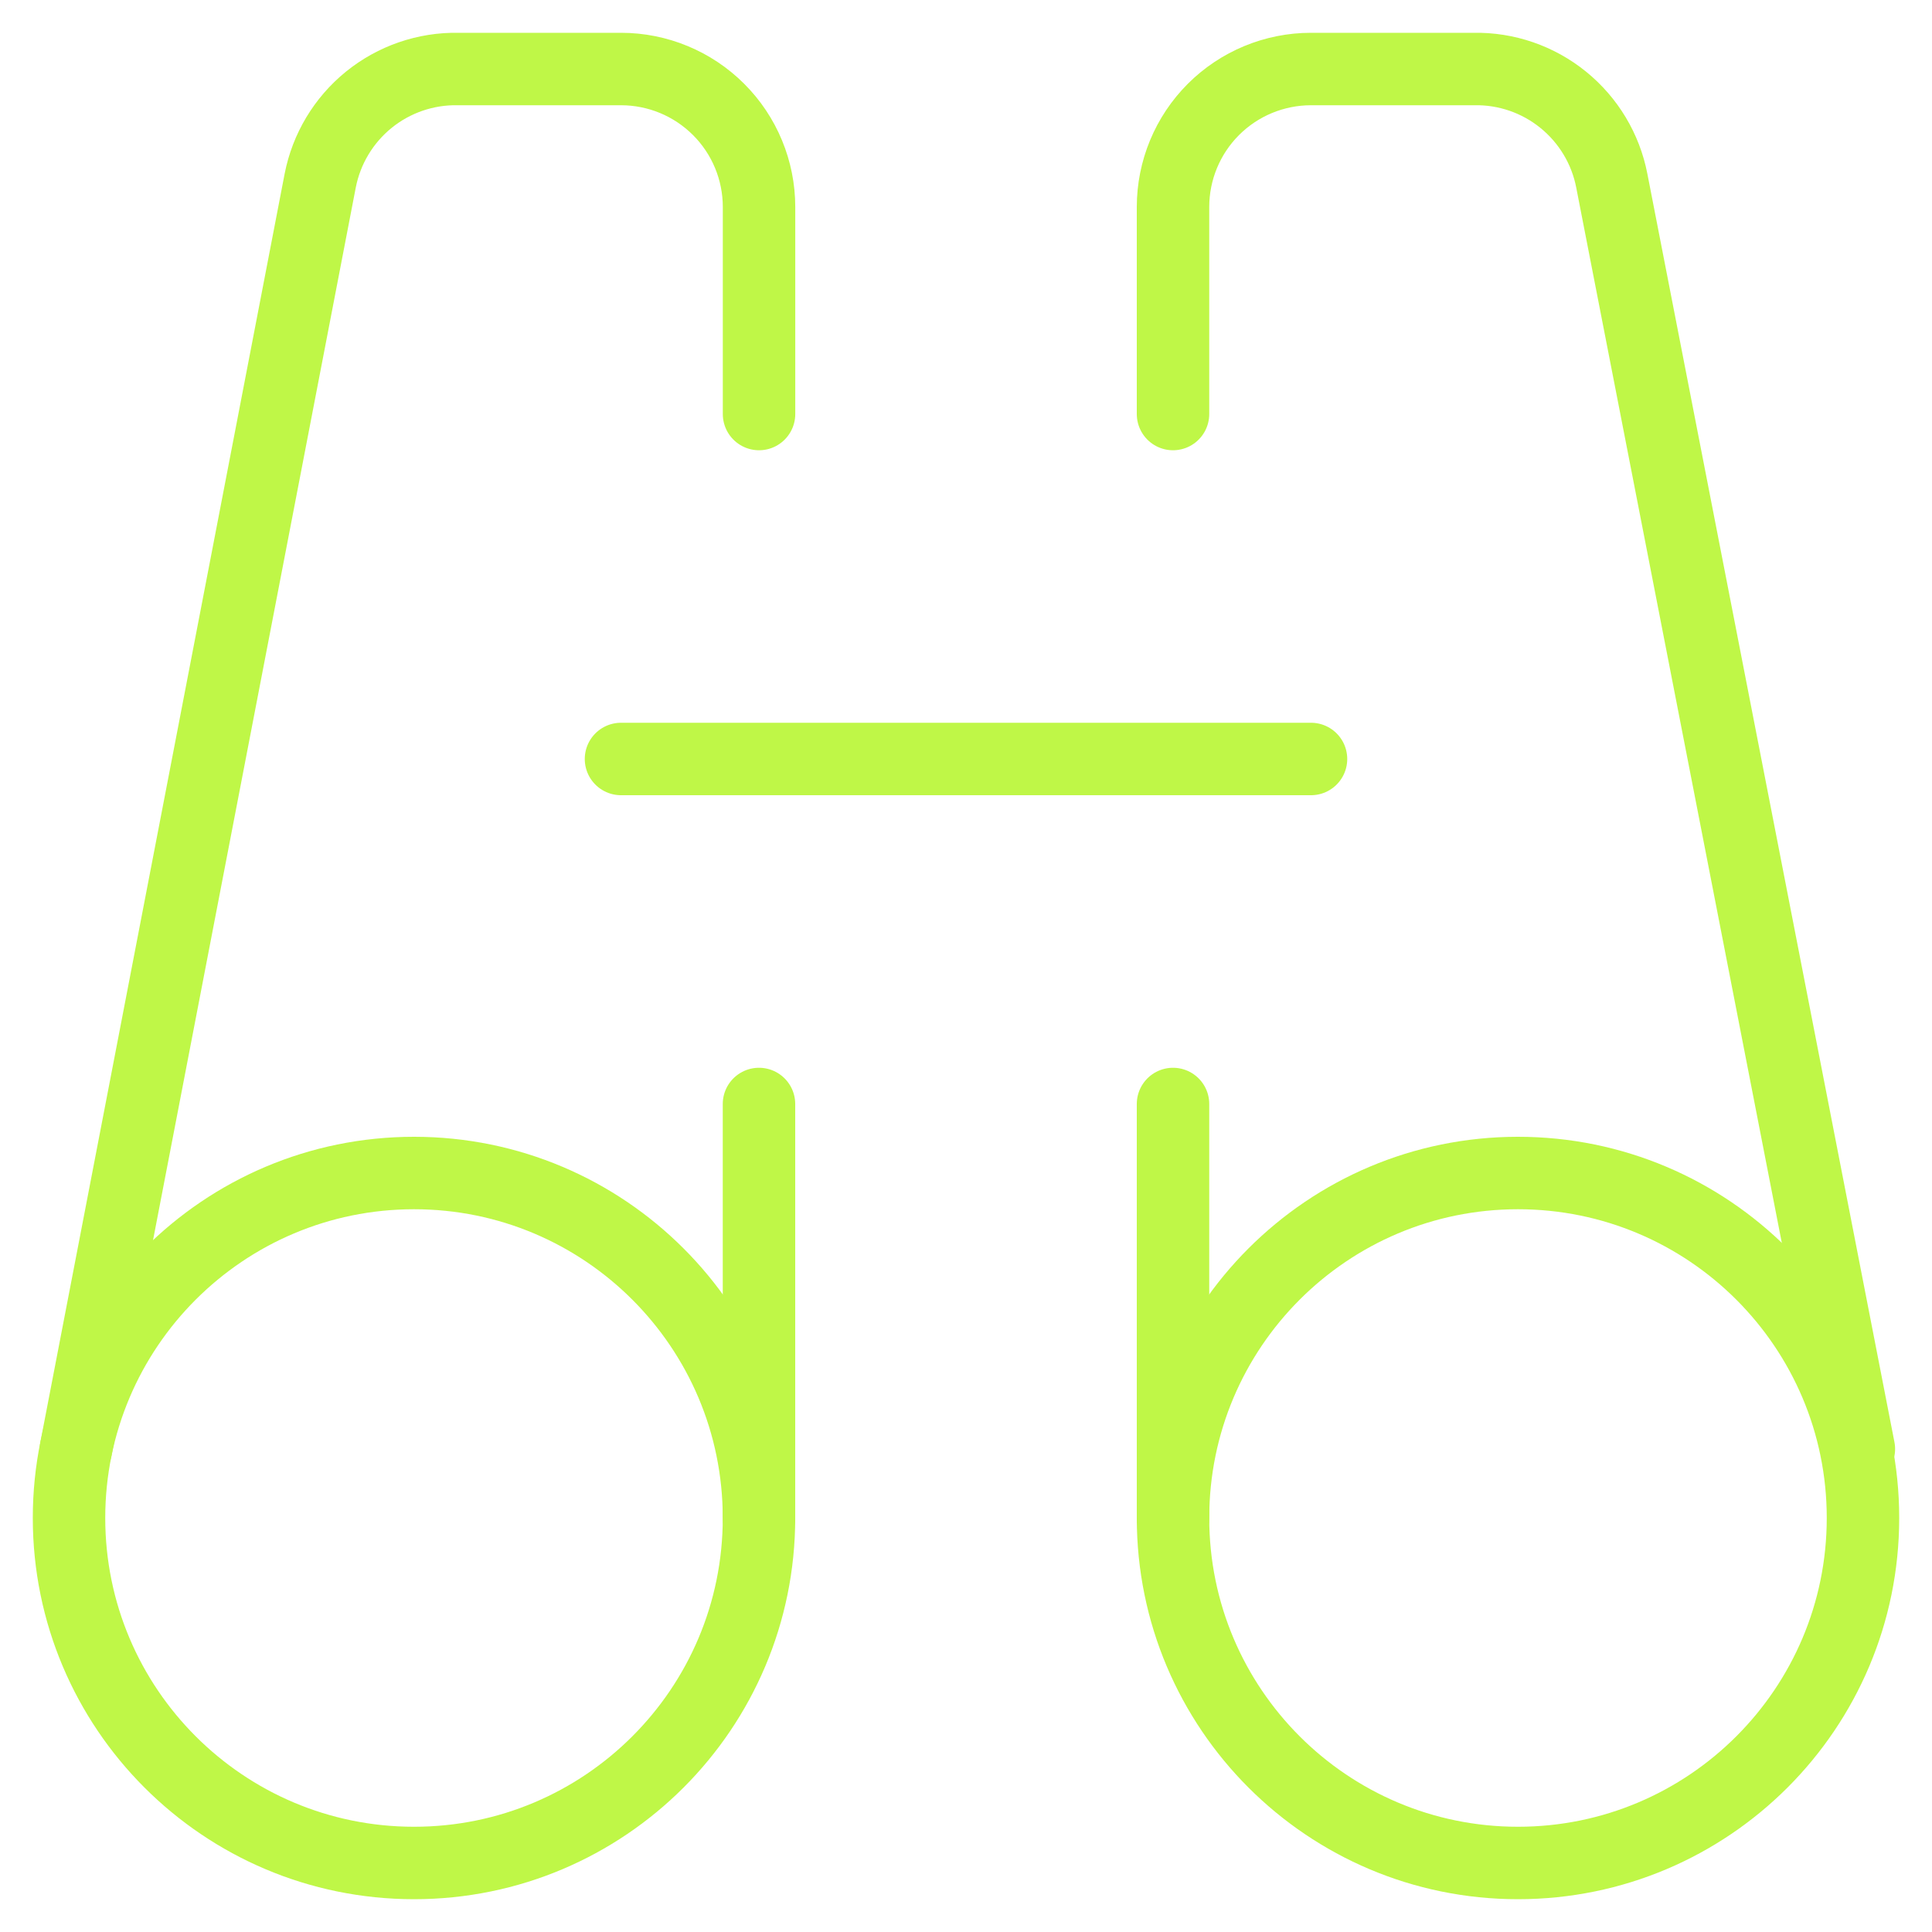 <svg width="40" height="40" viewBox="0 0 40 40" fill="none" xmlns="http://www.w3.org/2000/svg">
<g clip-path="url(#clip0_129_1805)">
<path d="M8.572 38.571C12.517 38.571 15.714 35.373 15.714 31.428C15.714 27.484 12.517 24.286 8.572 24.286C4.627 24.286 1.429 27.484 1.429 31.428C1.429 35.373 4.627 38.571 8.572 38.571Z" stroke="#BFF747" stroke-width="1.5" stroke-linecap="round" stroke-linejoin="round"/>
<path d="M15.715 8.572V4.286C15.715 3.528 15.414 2.801 14.878 2.266C14.342 1.73 13.615 1.429 12.857 1.429H9.486C8.814 1.416 8.158 1.642 7.636 2.065C7.113 2.489 6.757 3.083 6.629 3.743L1.572 30" stroke="#BFF747" stroke-width="1.5" stroke-linecap="round" stroke-linejoin="round"/>
<path d="M12.857 15.714H27.143" stroke="#BFF747" stroke-width="1.5" stroke-linecap="round" stroke-linejoin="round"/>
<path d="M15.714 22.857V31.429" stroke="#BFF747" stroke-width="1.5" stroke-linecap="round" stroke-linejoin="round"/>
<path d="M31.428 38.571C35.373 38.571 38.571 35.373 38.571 31.428C38.571 27.484 35.373 24.286 31.428 24.286C27.484 24.286 24.286 27.484 24.286 31.428C24.286 35.373 27.484 38.571 31.428 38.571Z" stroke="#BFF747" stroke-width="1.5" stroke-linecap="round" stroke-linejoin="round"/>
<path d="M24.286 8.572V4.286C24.286 3.528 24.587 2.801 25.122 2.266C25.658 1.73 26.385 1.429 27.143 1.429H30.514C31.187 1.416 31.842 1.642 32.364 2.065C32.887 2.489 33.244 3.083 33.371 3.743L38.486 30" stroke="#BFF747" stroke-width="1.5" stroke-linecap="round" stroke-linejoin="round"/>
<path d="M24.286 22.857V31.429" stroke="#BFF747" stroke-width="1.5" stroke-linecap="round" stroke-linejoin="round"/>
</g>
<defs>
<clipPath id="clip0_129_1805">
<rect width="40" height="40" fill="white"/>
</clipPath>
</defs>
</svg>
